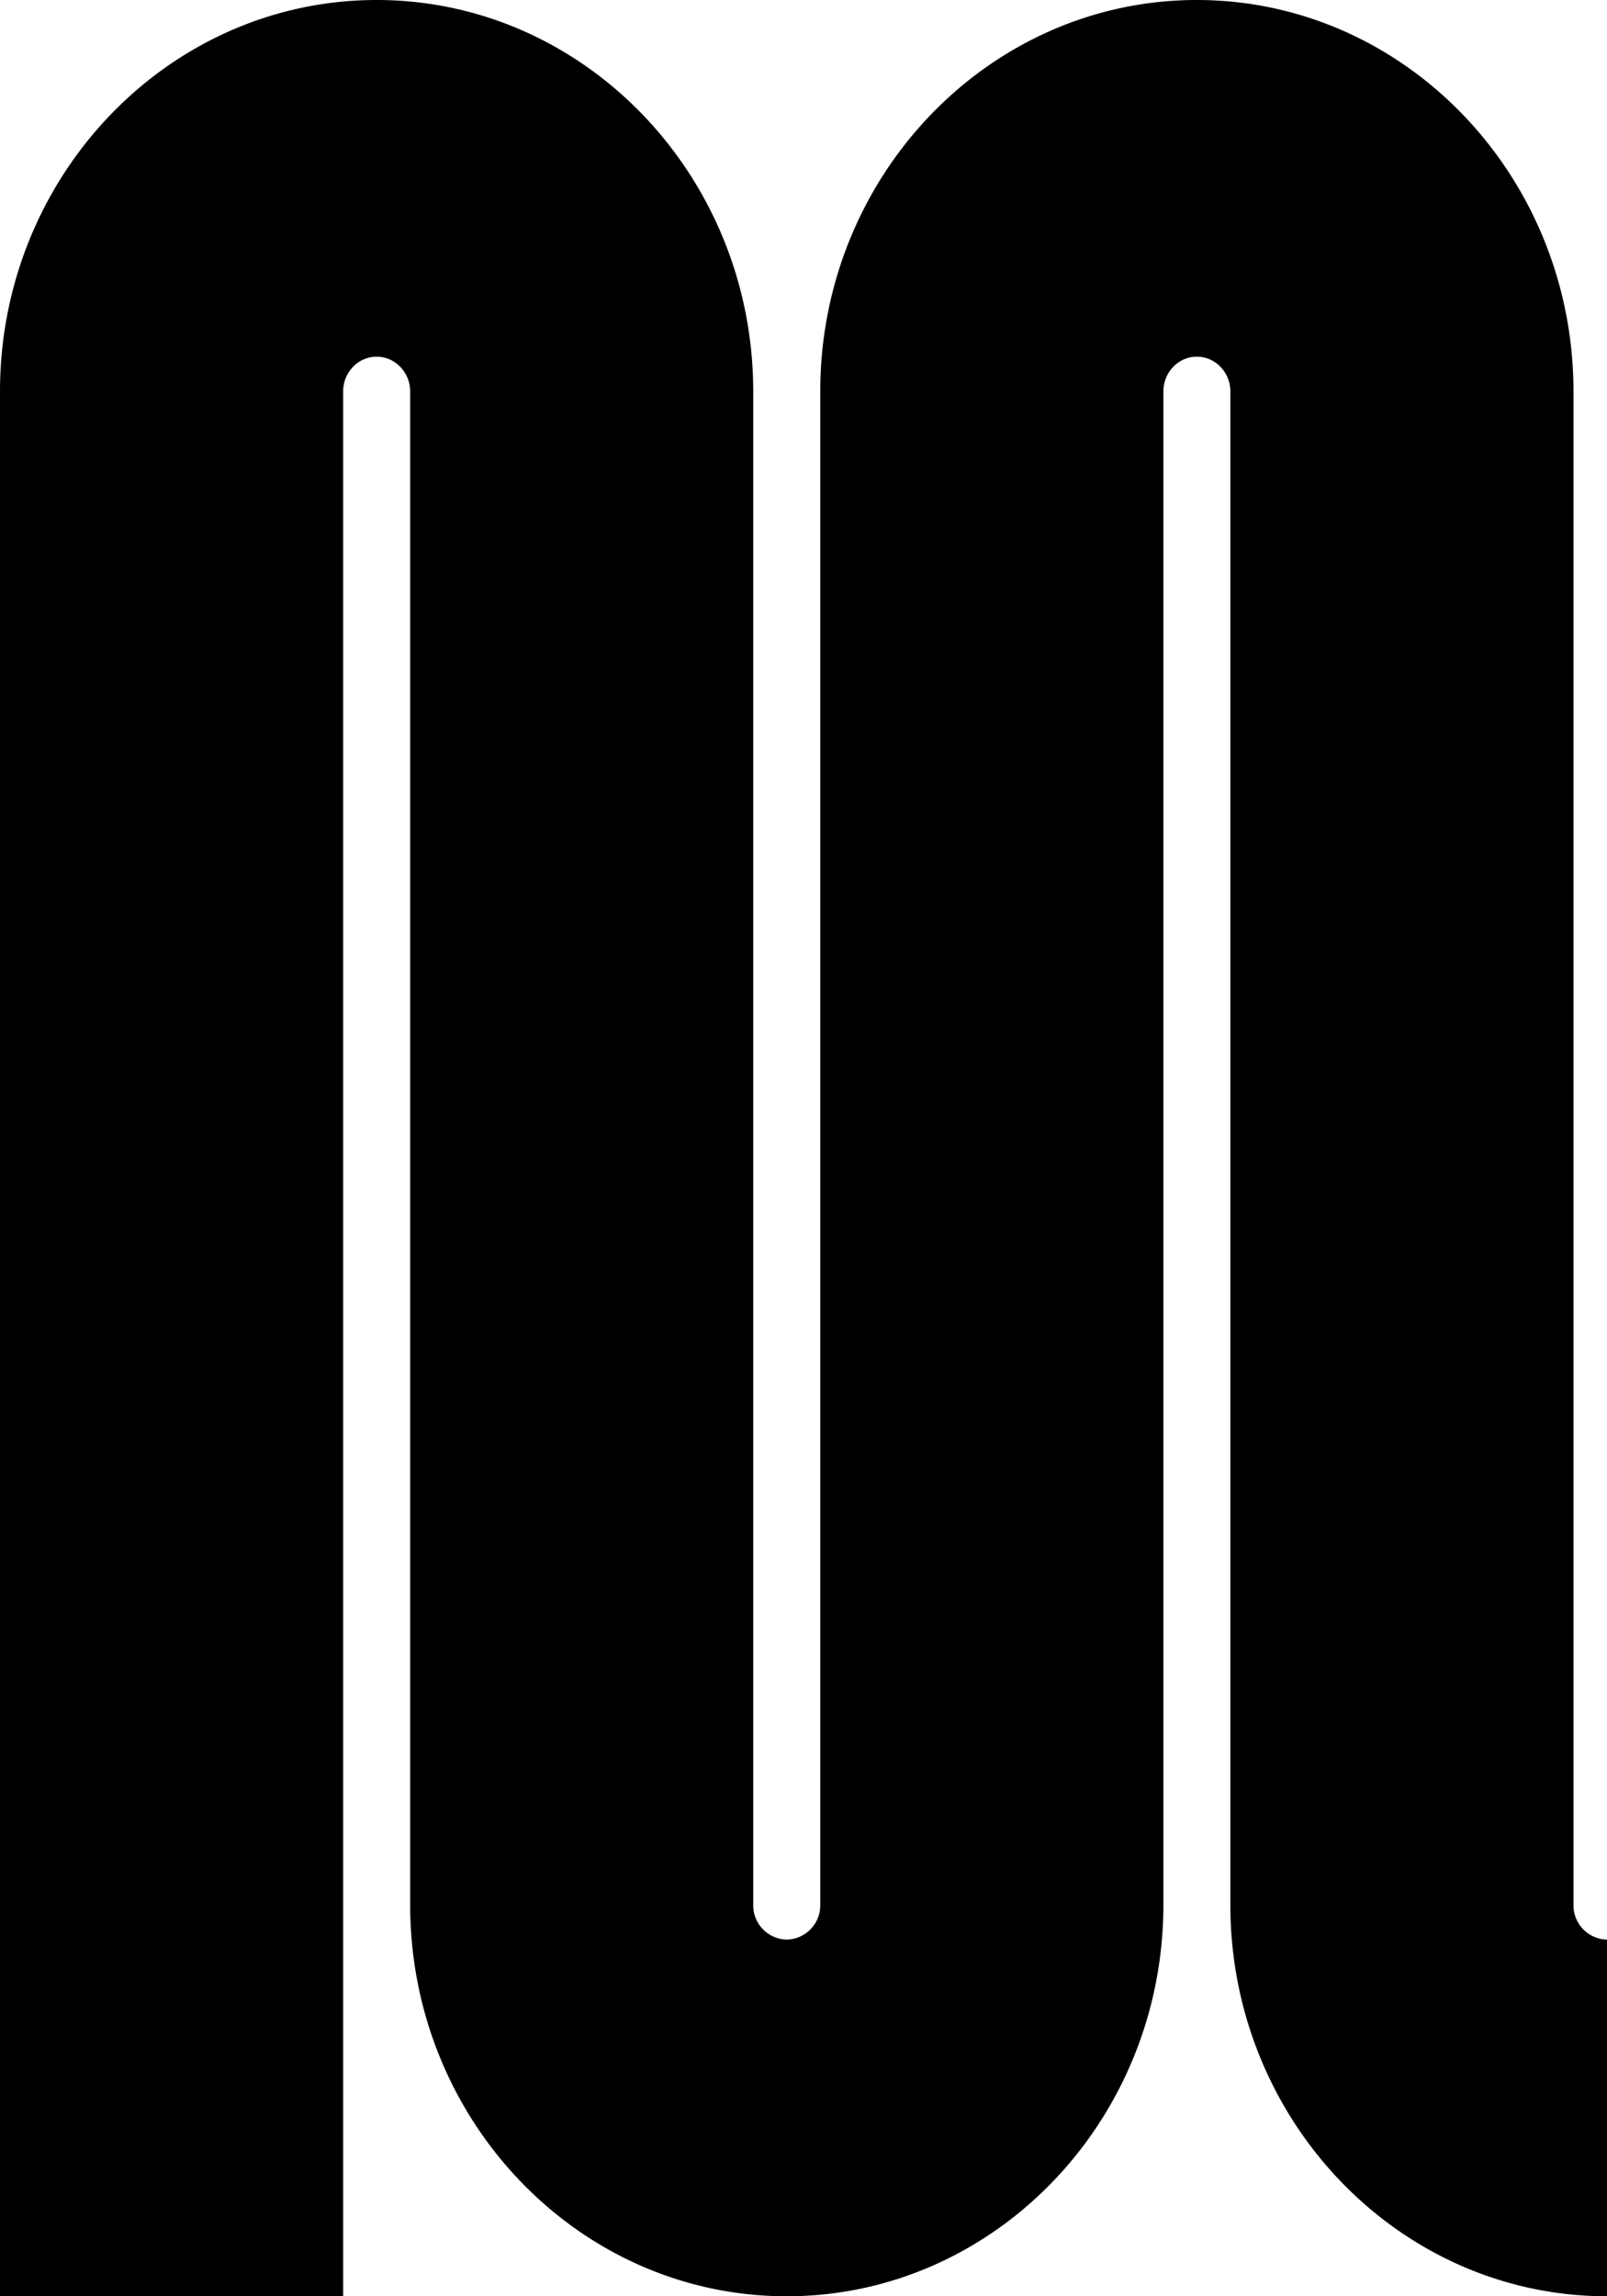 <svg width="21" height="30" xmlns="http://www.w3.org/2000/svg"><path d="M21 25.34a.447.447 0 01-.438-.455V5.115C20.562 2.295 18.354 0 15.64 0c-2.713 0-4.921 2.295-4.921 5.115v19.77a.447.447 0 01-.438.455.447.447 0 01-.438-.455V5.115C9.843 2.295 7.636 0 4.922 0 2.208 0 0 2.295 0 5.115V30h4.484V5.115c0-.251.197-.455.438-.455.24 0 .438.204.438.455v19.77c0 2.82 2.207 5.115 4.92 5.115 2.715 0 4.923-2.295 4.923-5.115V5.115c0-.251.196-.455.437-.455.242 0 .438.204.438.455v19.77C16.078 27.705 18.286 30 21 30v-4.66z" fill-rule="evenodd"/></svg>